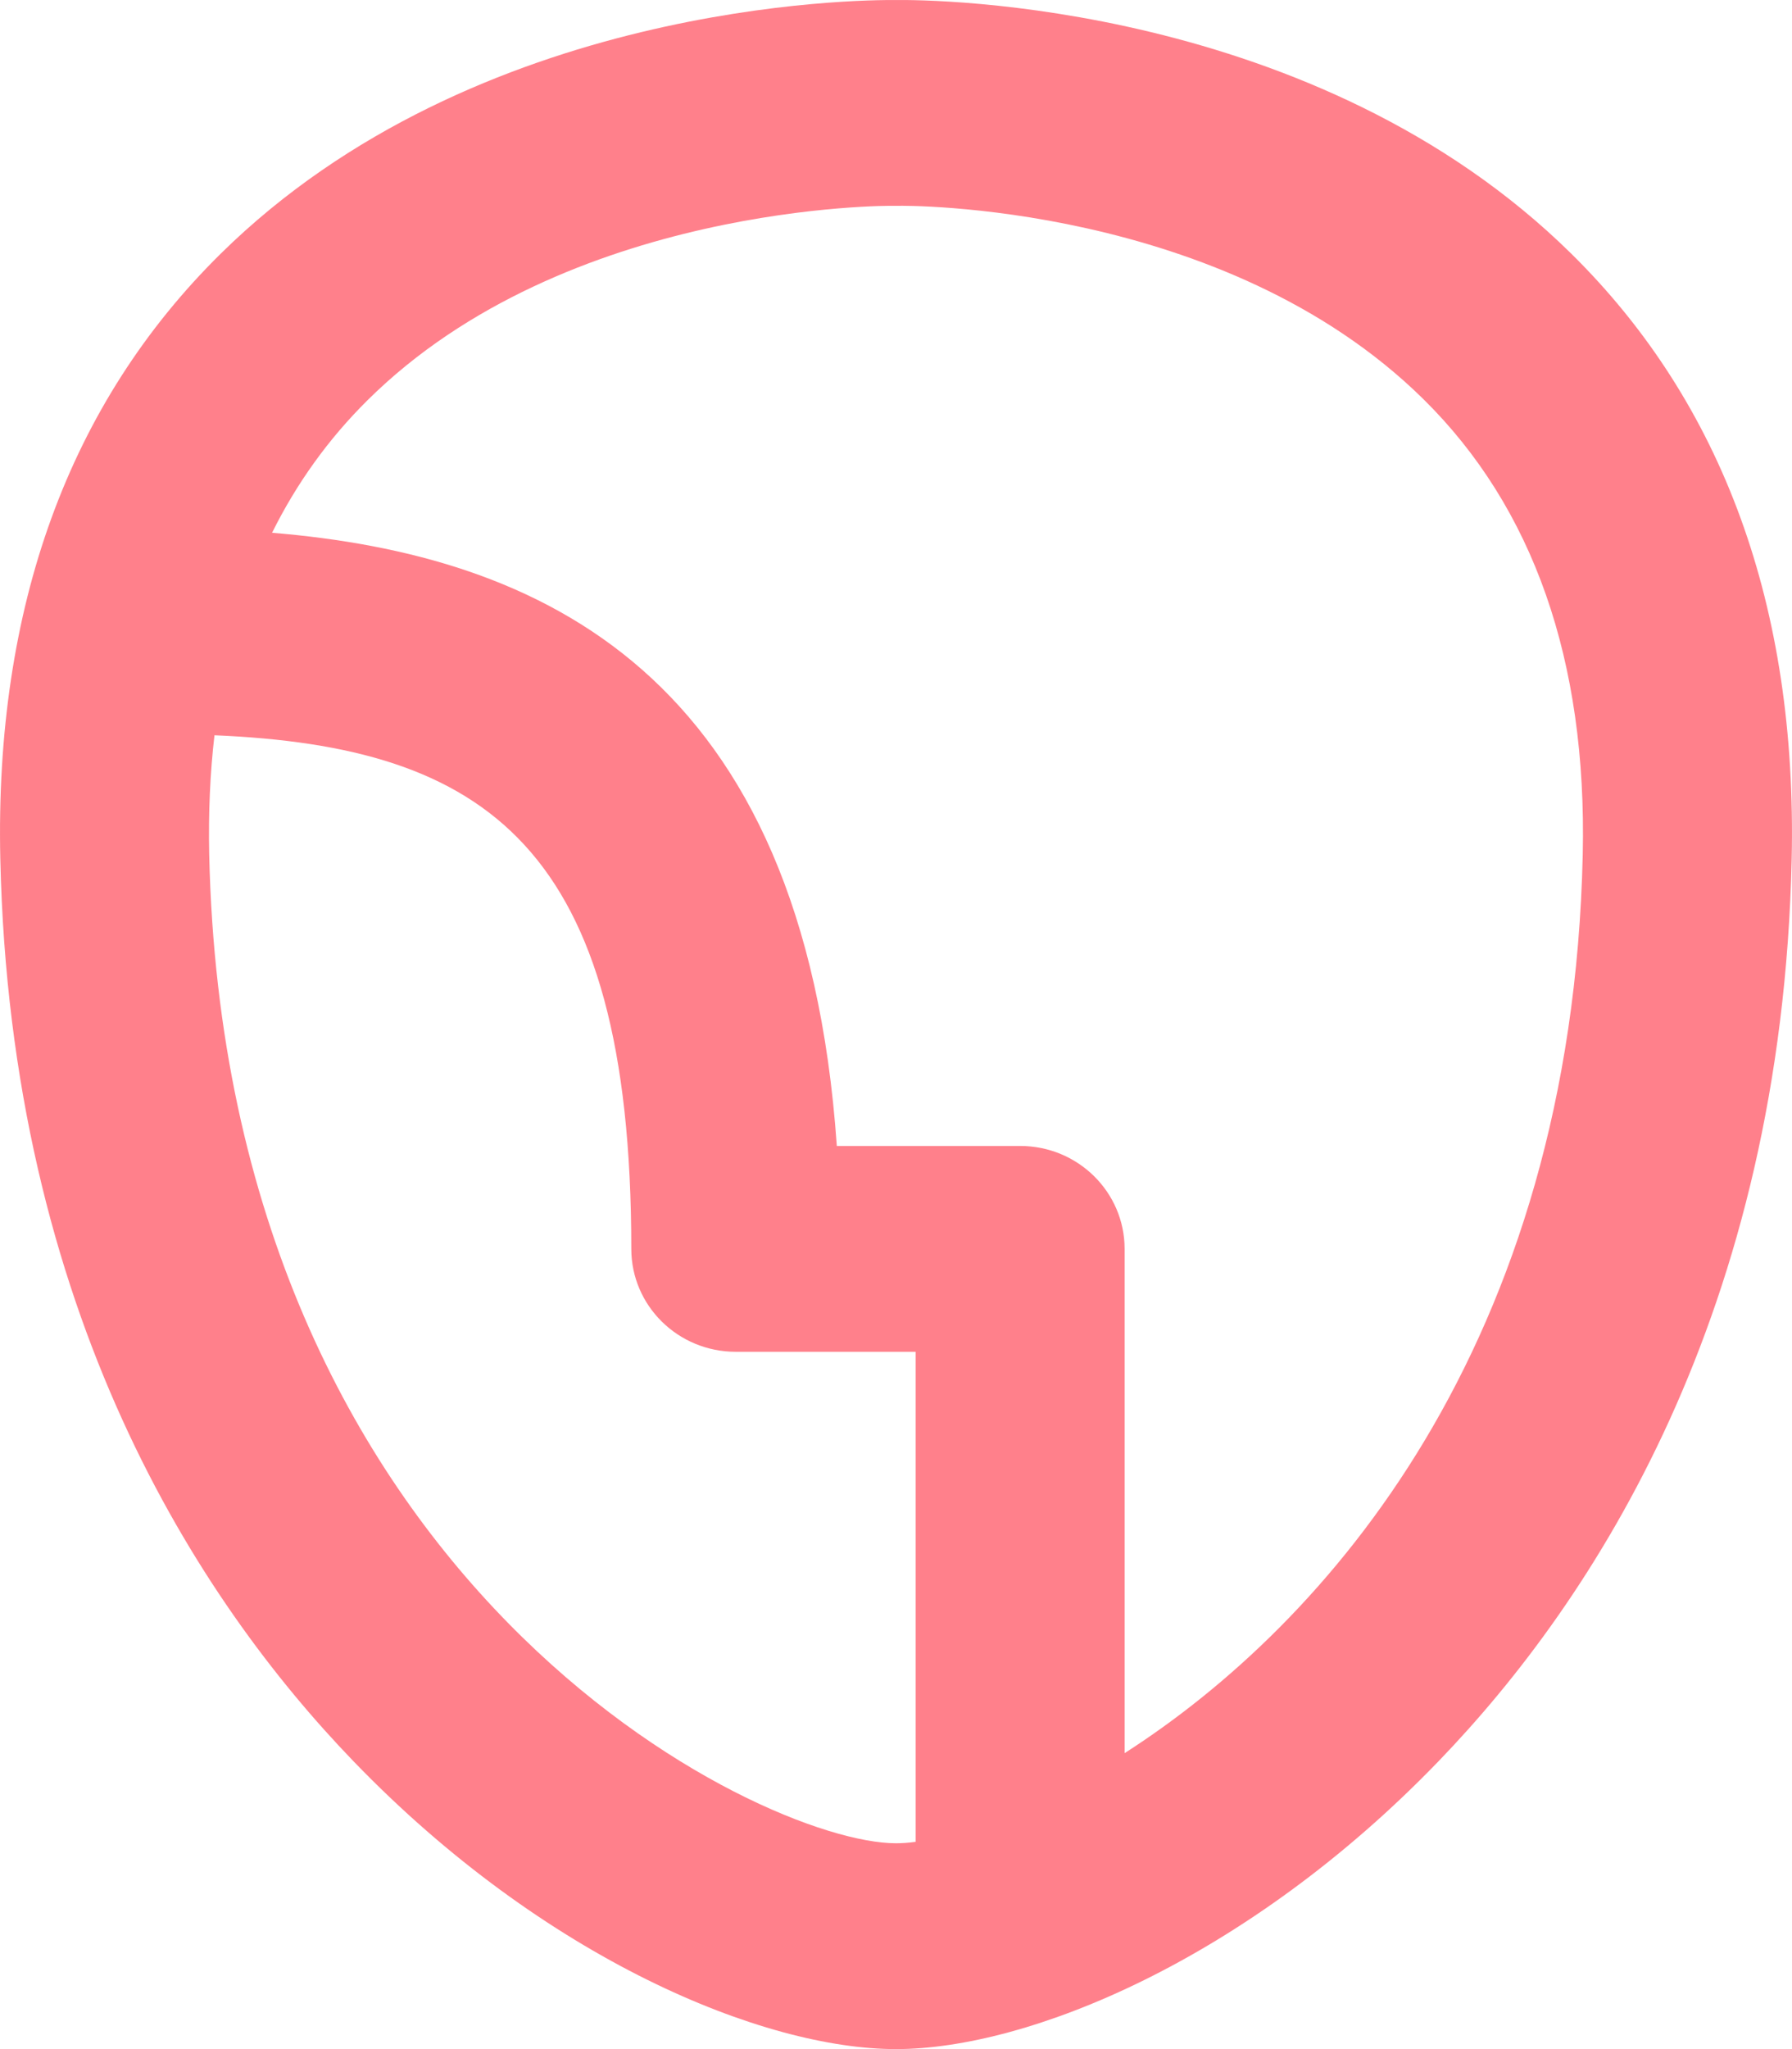 <?xml version="1.0" encoding="UTF-8"?>
<svg width="35px" height="40px" viewBox="0 0 35 40" version="1.1" xmlns="http://www.w3.org/2000/svg" xmlns:xlink="http://www.w3.org/1999/xlink">
    <!-- Generator: Sketch 63.1 (92452) - https://sketch.com -->
    <title>Fill 1</title>
    <desc>Created with Sketch.</desc>
    <g id="Landing-Page" stroke="none" stroke-width="1" fill="none" fill-rule="evenodd">
        <g id="D-LP" transform="translate(-1159, -2316)" fill="#FF808B">
            <g id="Module-03:-Pride" transform="translate(-6, 1446)">
                <g id="It-gets-better" transform="translate(50, 607)">
                    <g id="We-asked" transform="translate(0, 207)">
                        <g id="face" transform="translate(914, 56)">
                            <g id="Group-31" transform="translate(201, 0)">
                                <path d="M16.344,22.37 L19.925,22.37 C21.052,22.37 21.965,23.27 21.965,24.379 L21.965,34.223 C25.892,31.706 30.701,26.284 30.913,16.678 C30.997,12.899 29.95,9.91 27.801,7.792 C23.889,3.936 17.607,4.014 17.542,4.018 C17.514,4.019 17.486,4.019 17.458,4.018 C17.397,4.014 11.06,3.967 7.18,7.811 C6.418,8.565 5.796,9.429 5.314,10.4 C10.528,10.833 15.701,13.109 16.344,22.37 M4.189,14.353 C4.103,15.091 4.069,15.867 4.086,16.678 C4.403,30.943 14.857,35.982 17.5,35.982 C17.614,35.982 17.742,35.973 17.884,35.954 L17.884,26.388 L14.37,26.388 C13.243,26.388 12.33,25.489 12.33,24.379 C12.33,16.499 9.479,14.576 4.189,14.353 M17.5,40 C14.923,40 10.646,38.261 6.9,34.377 C3.863,31.228 0.202,25.617 0.006,16.766 C-0.103,11.85 1.345,7.875 4.31,4.953 C9.304,0.032 16.804,-0.006 17.5,0.001 C18.198,-0.009 25.696,0.032 30.69,4.953 C33.655,7.875 35.103,11.85 34.994,16.766 C34.798,25.617 31.137,31.228 28.1,34.377 C24.355,38.261 20.077,40 17.5,40" id="Fill-1"></path>
                            </g>
                        </g>
                    </g>
                </g>
            </g>
        </g>
    </g>
</svg>